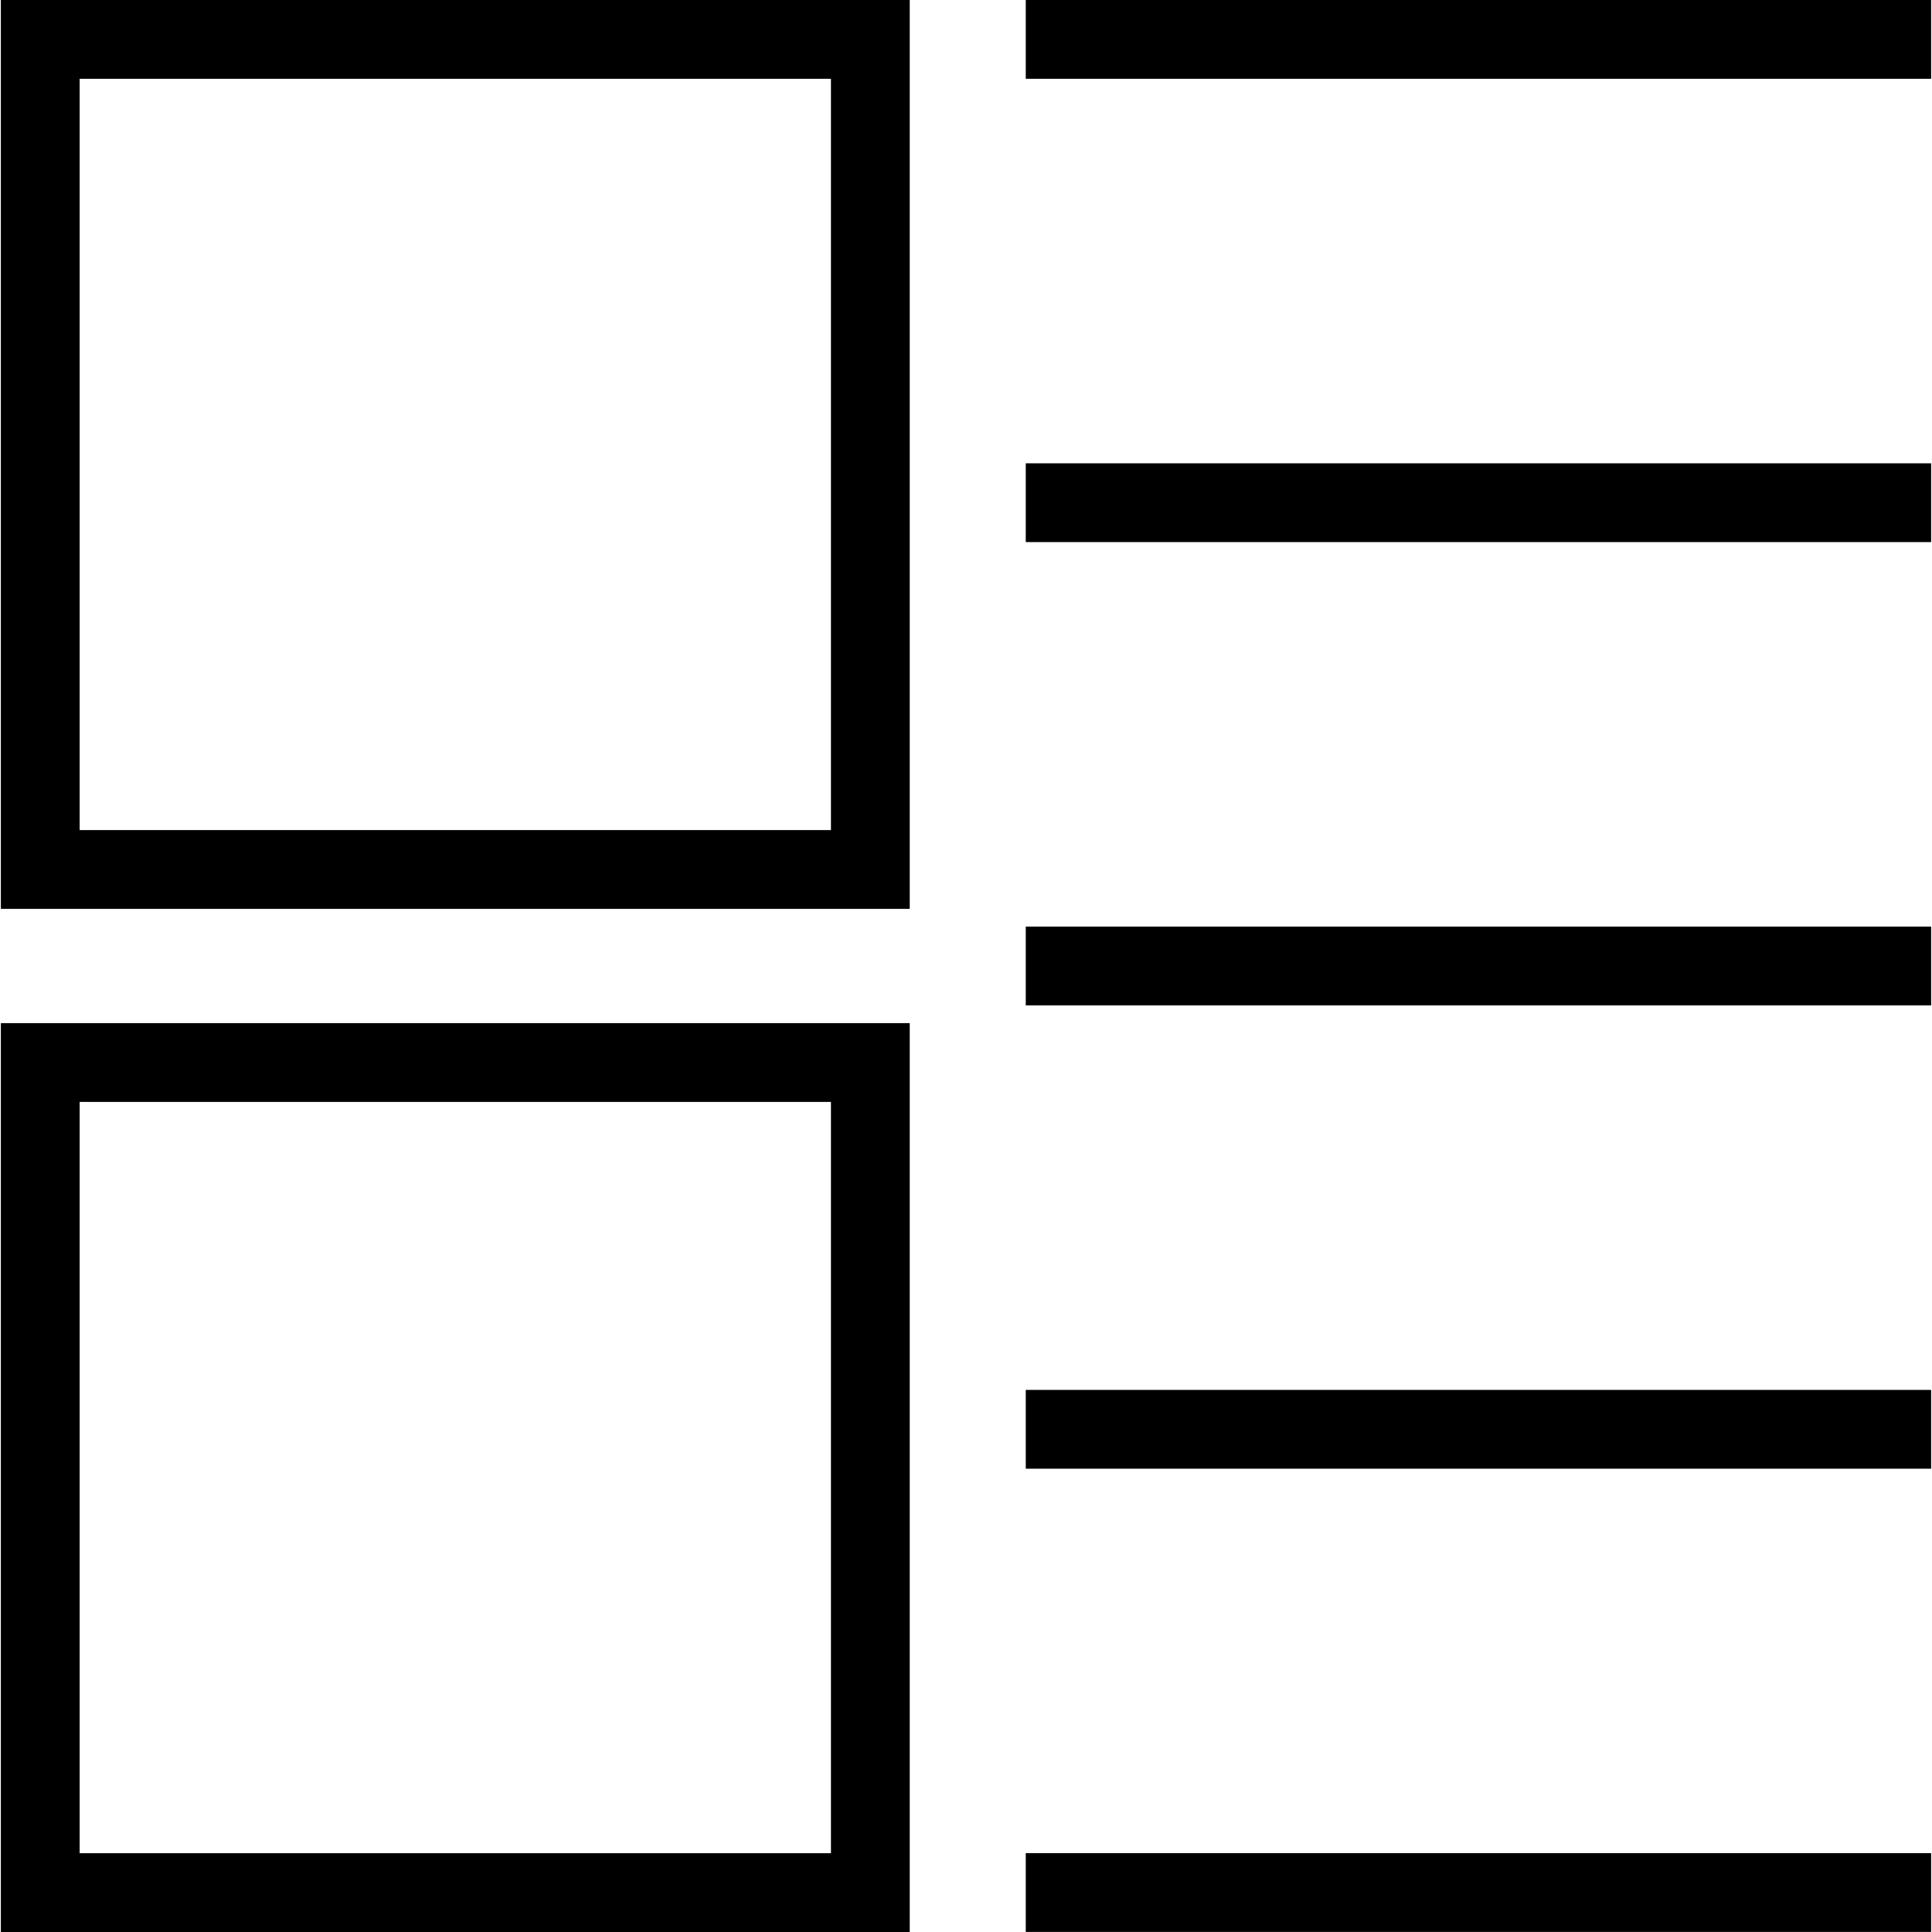 <?xml version="1.0" encoding="iso-8859-1"?>
<!-- Uploaded to: SVG Repo, www.svgrepo.com, Generator: SVG Repo Mixer Tools -->
<svg fill="#000000" version="1.1" id="Layer_1" xmlns="http://www.w3.org/2000/svg" xmlns:xlink="http://www.w3.org/1999/xlink" 
	 viewBox="0 0 482.895 482.895" xml:space="preserve">
<g>
	<g>
		<path d="M0.216,0v227.168h227.168V0H0.216z M207.692,207.476H19.909V19.693h187.784V207.476z"/>
	</g>
</g>
<g>
	<g>
		<path d="M0.216,255.726v227.168h227.168V255.726H0.216z M207.692,463.202H19.909V275.419h187.784V463.202z"/>
	</g>
</g>
<g>
	<g>
		<rect x="256.384" width="226.294" height="19.692"/>
	</g>
</g>
<g>
	<g>
		<rect x="256.384" y="463.183" width="226.294" height="19.692"/>
	</g>
</g>
<g>
	<g>
		<rect x="256.384" y="347.402" width="226.294" height="19.692"/>
	</g>
</g>
<g>
	<g>
		<rect x="256.384" y="231.601" width="226.294" height="19.692"/>
	</g>
</g>
<g>
	<g>
		<rect x="256.384" y="115.801" width="226.294" height="19.692"/>
	</g>
</g>
</svg>